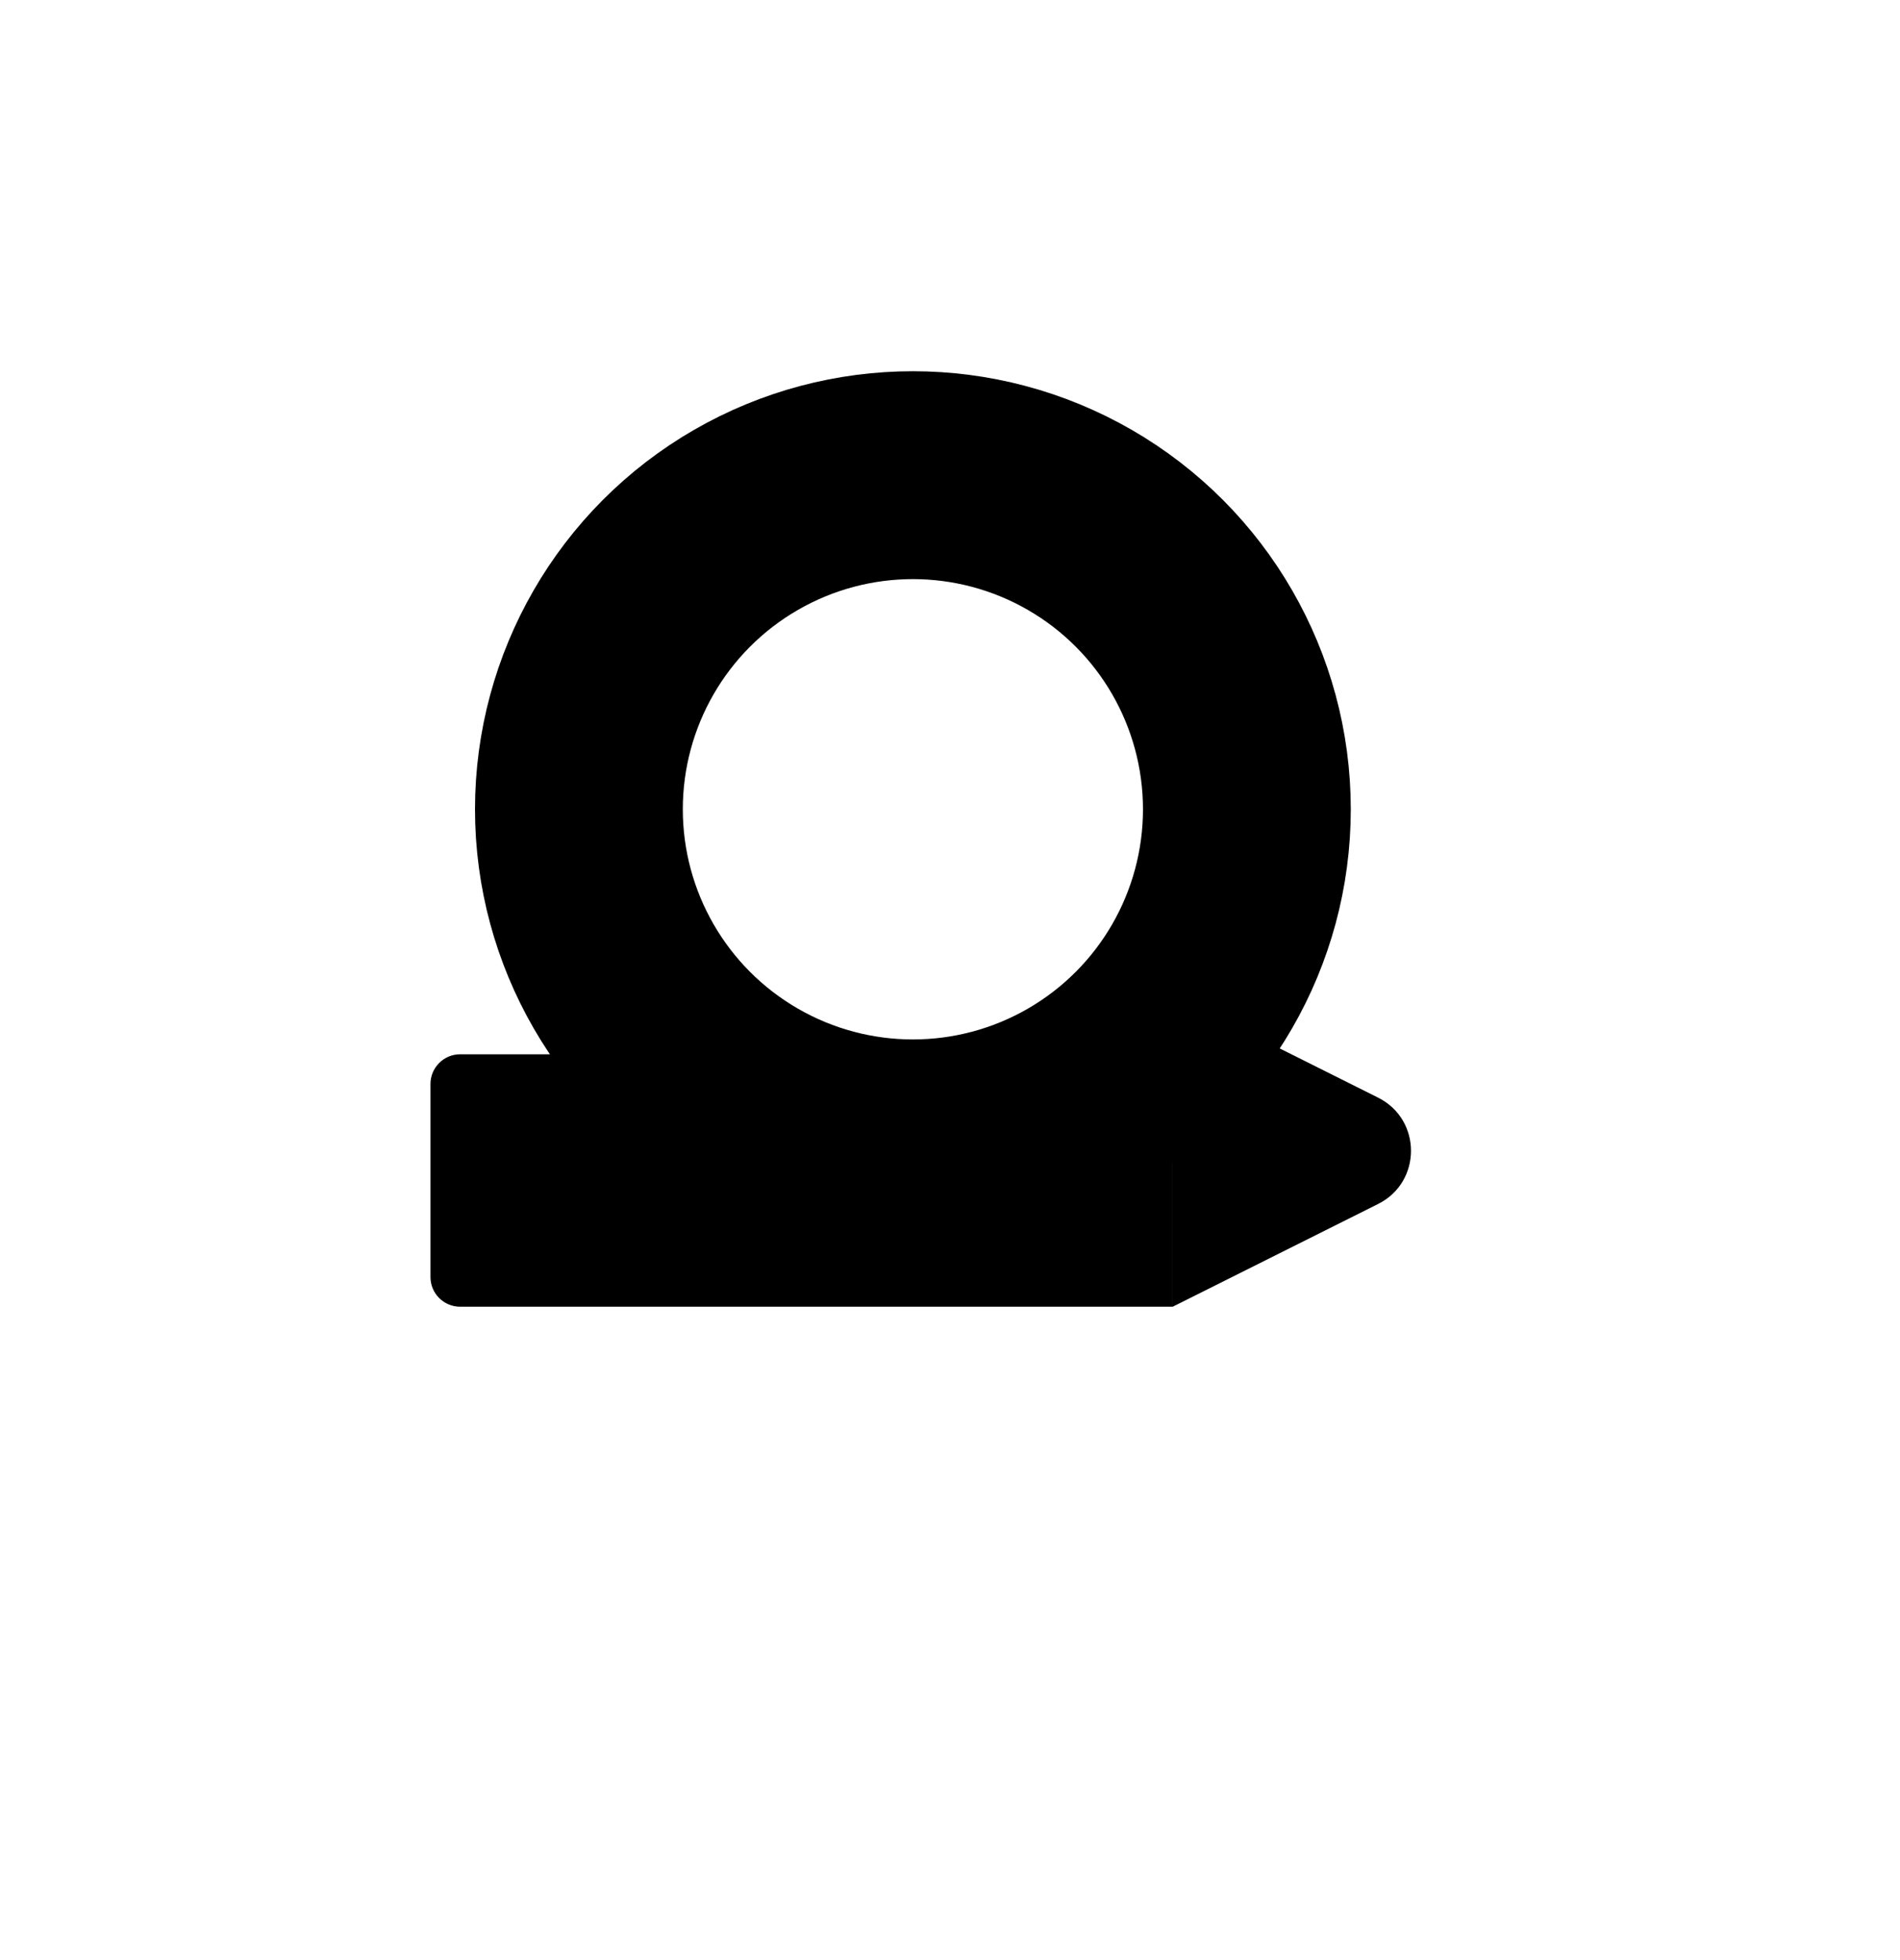 <svg width="128" height="132" viewBox="0 0 128 132" fill="none" xmlns="http://www.w3.org/2000/svg">
<rect width="128" height="132" fill="white"/>
<circle cx="61.5" cy="54.5" r="22.5" stroke="black" stroke-width="14"/>
<path d="M92.845 73.922C95.793 75.396 95.793 79.604 92.845 81.078L79 88L79 73.472C79 70.499 82.129 68.565 84.789 69.894L92.845 73.922Z" fill="black"/>
<path d="M29 73C29 71.895 29.895 71 31 71H79V88H31C29.895 88 29 87.105 29 86V73Z" fill="black"/>
</svg>
